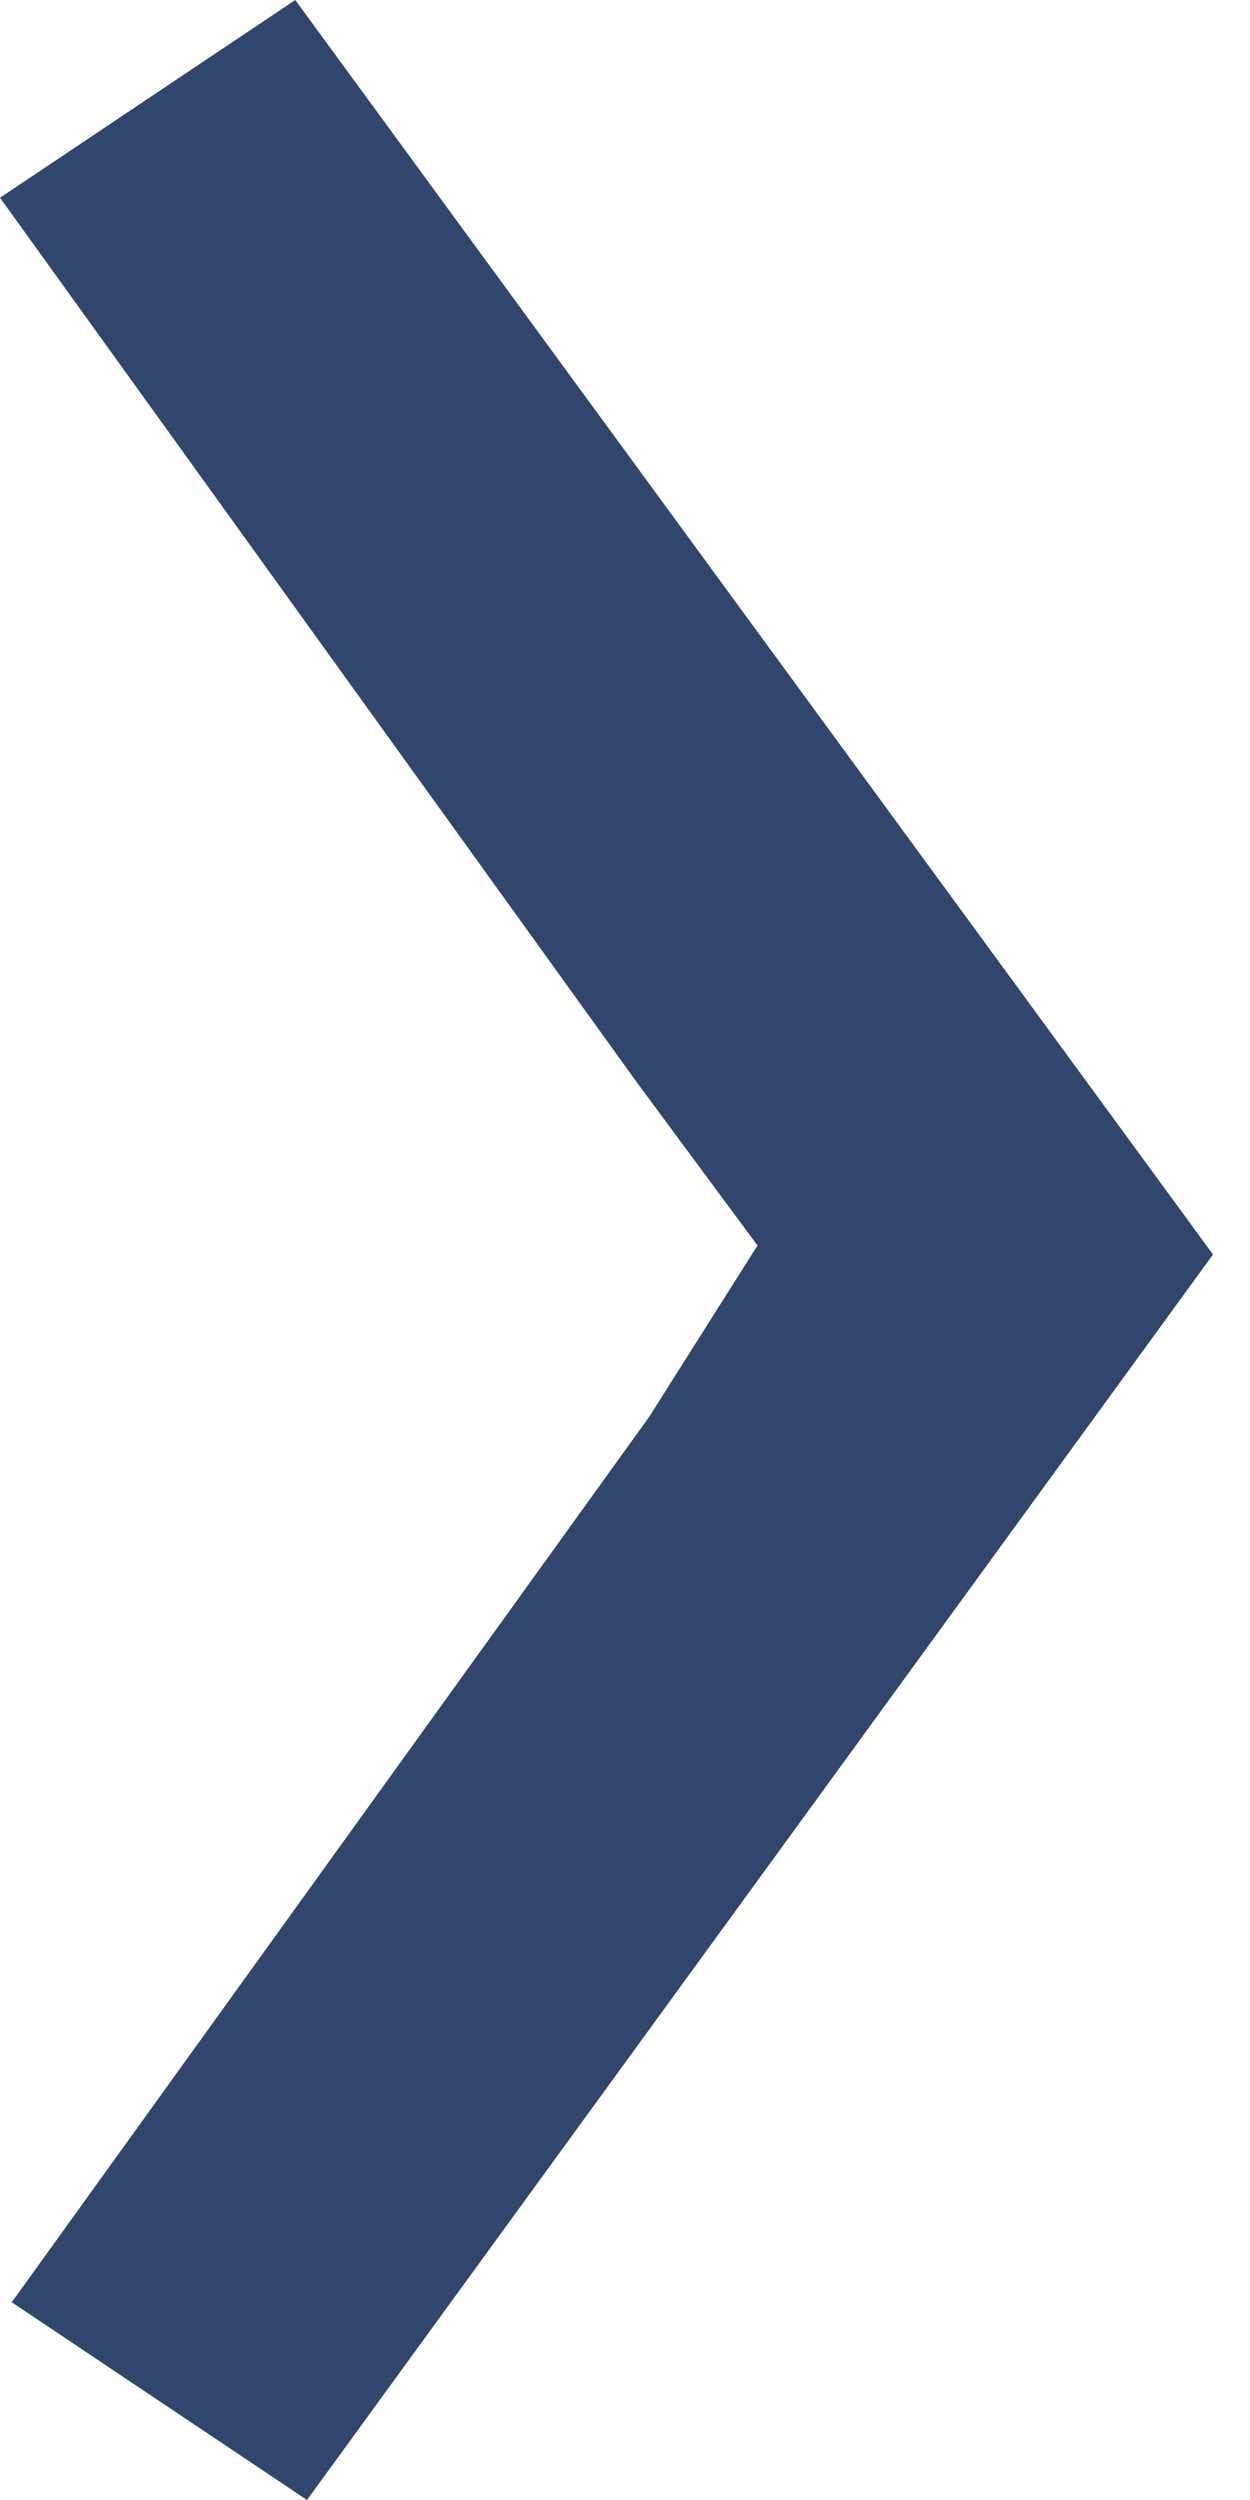 <svg width="5" height="10" viewBox="0 0 5 10" fill="none" xmlns="http://www.w3.org/2000/svg">
<path d="M2.55 4.333L3.03 4.982L2.597 5.667L0.047 9.209L1.228 10L4.852 5.018L1.181 0L0 0.791L2.55 4.333Z" fill="#30466D"/>
</svg>
